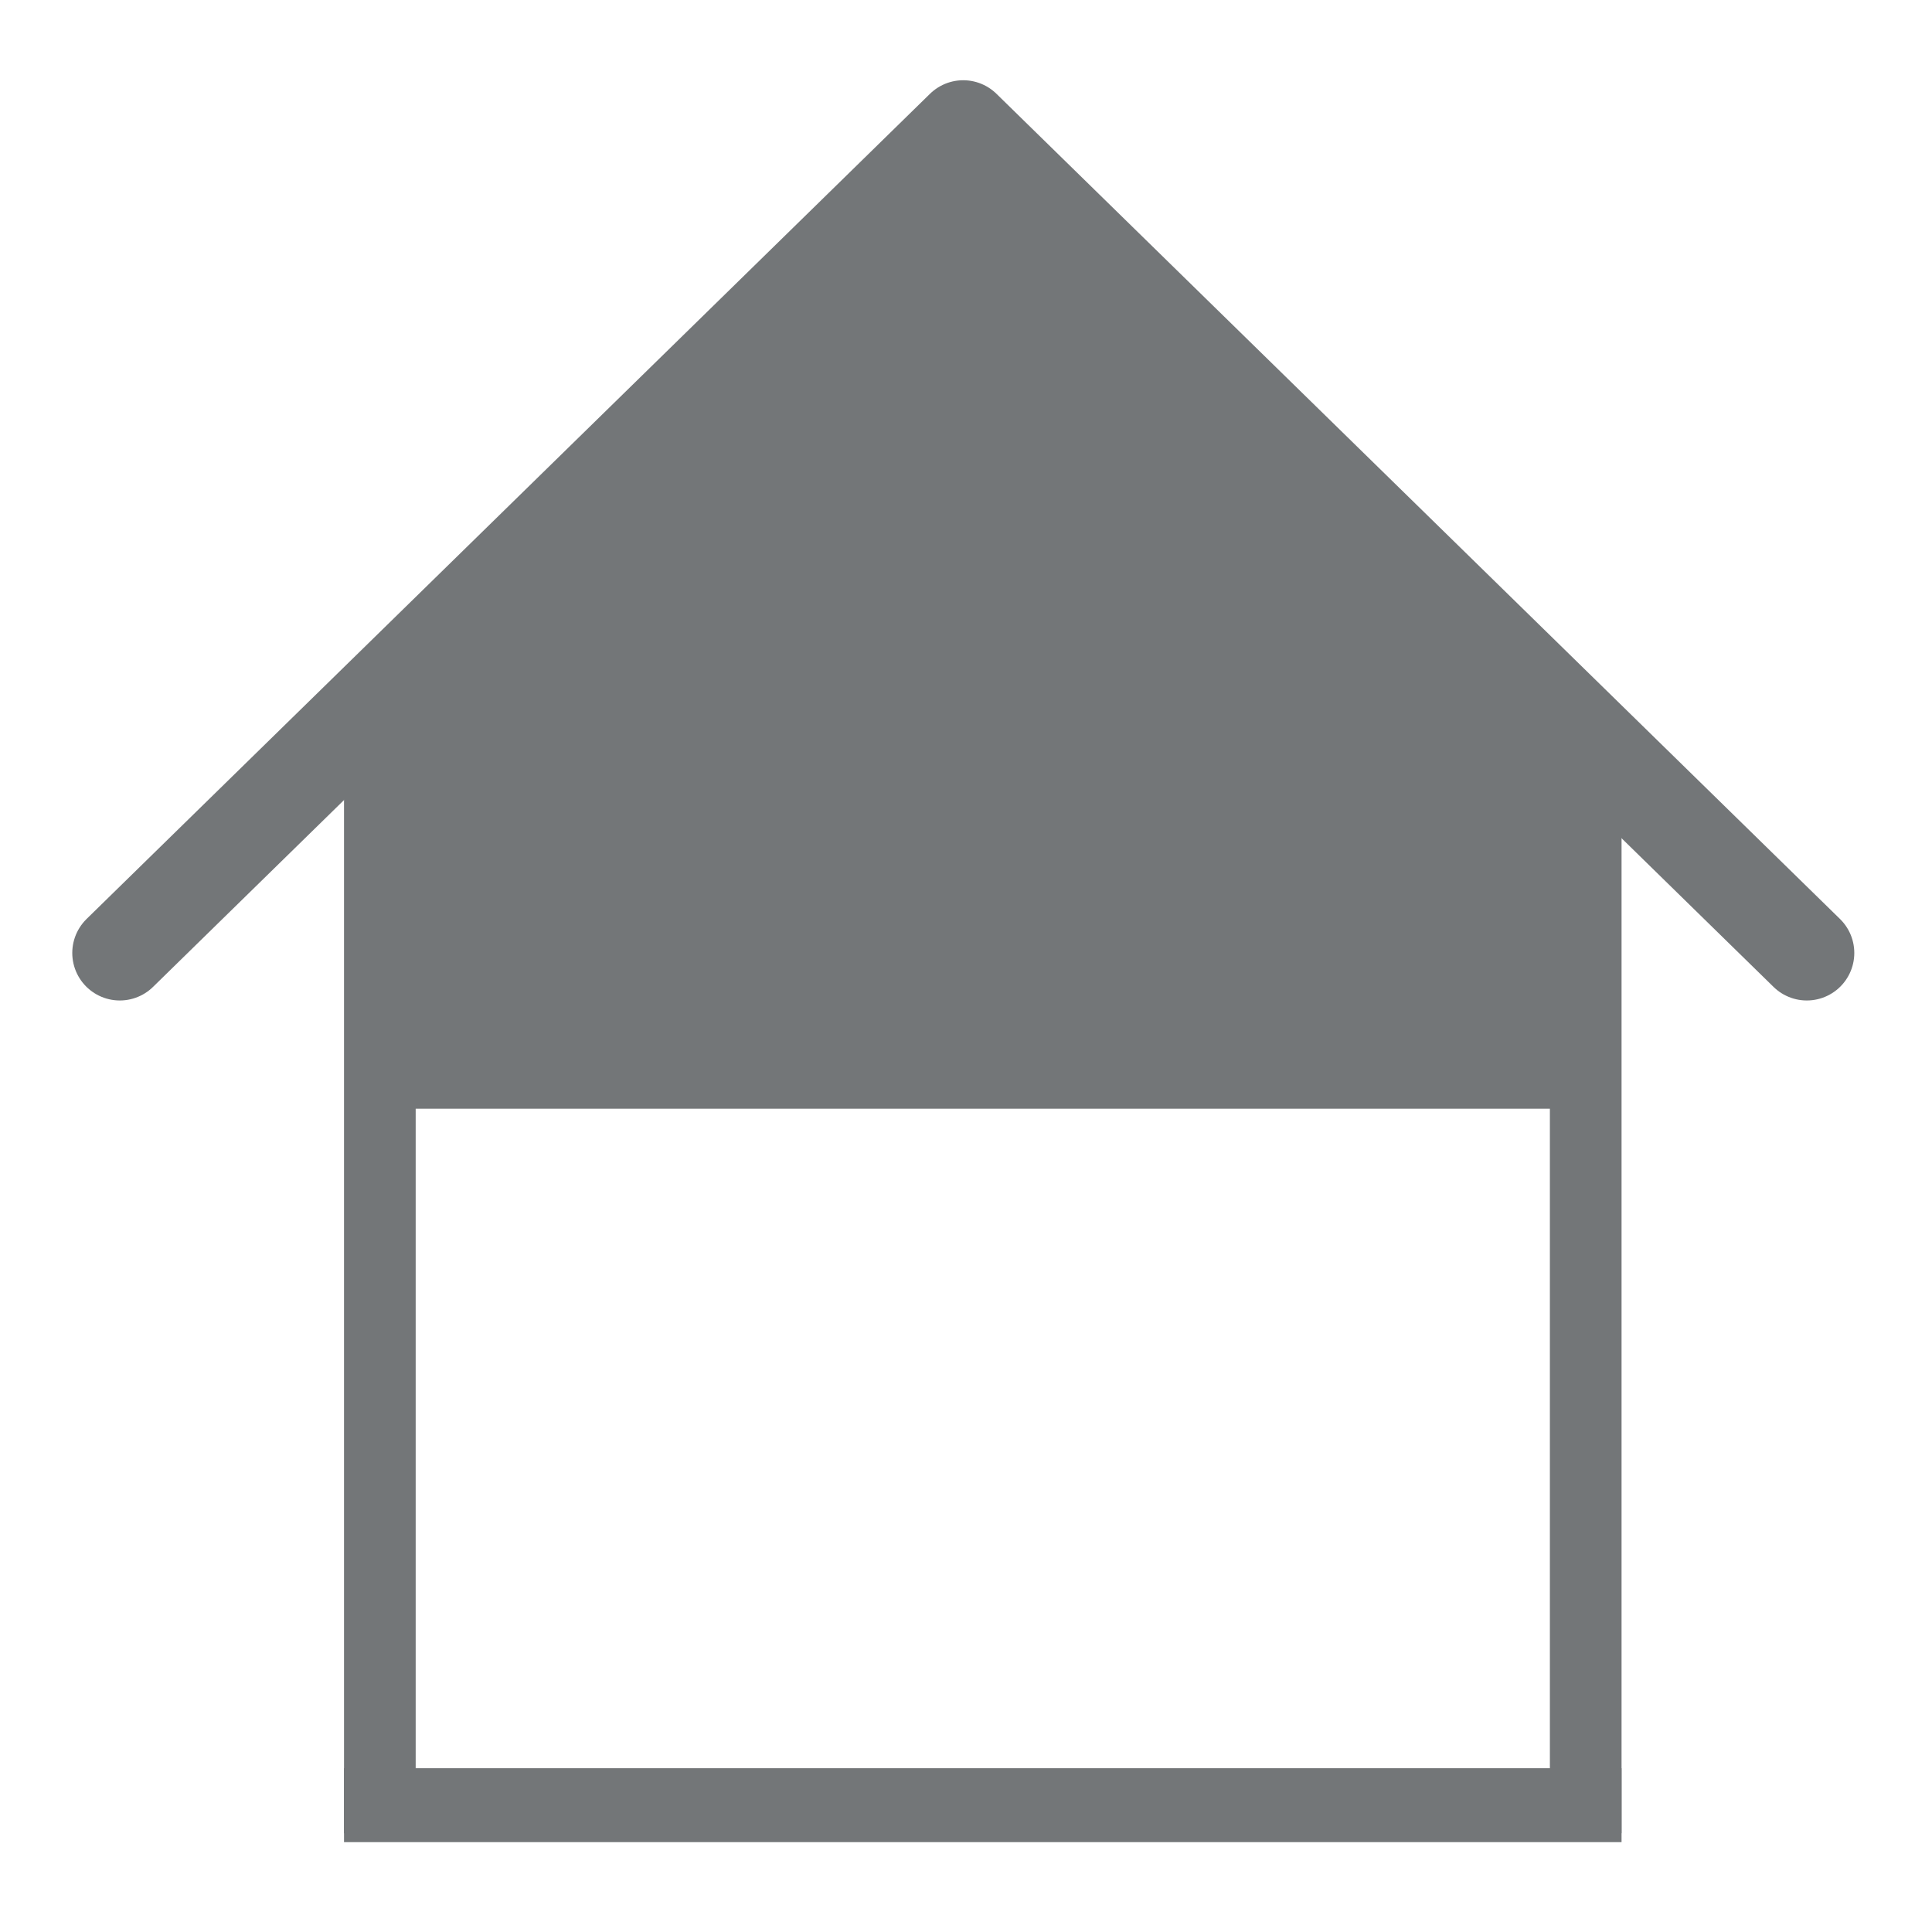 <svg width="16" height="16" viewBox="0 0 16 16" fill="none" xmlns="http://www.w3.org/2000/svg">
<path d="M0.992 7.892L7.977 1.058L14.963 7.892" stroke="#737678" stroke-width="0.787" stroke-linecap="round" stroke-linejoin="round"/>
<g clip-path="url(#clip0_547_2815)">
<path d="M3.049 6.392V15.182" stroke="#737678" stroke-width="0.787"/>
<path d="M13.732 15.057H2.482" stroke="#737678" stroke-width="0.827"/>
<path d="M13.229 6.392V15.182" stroke="#737678" stroke-width="0.787"/>
</g>
<path d="M7.891 1L2.982 5.909L3.108 9.182H12.982V5.909L7.891 1Z" fill="#737678"/>
<defs>
<clipPath id="clip0_547_2815">
<rect width="10.58" height="8.864" fill="white" transform="translate(2.849 6.392)"/>
</clipPath>
</defs>
</svg>
